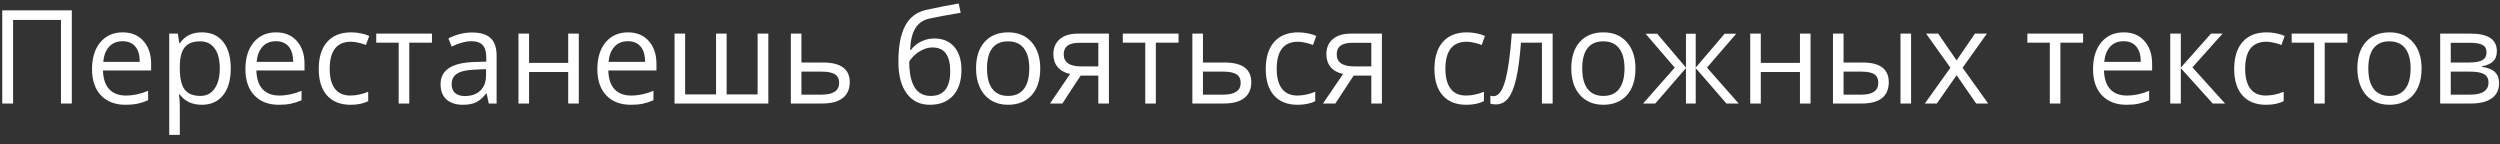 <?xml version="1.0" encoding="UTF-8"?> <svg xmlns="http://www.w3.org/2000/svg" width="225" height="13" viewBox="0 0 225 13" fill="none"><rect x="0" y="0" width="225" height="13" fill="#333333" stroke="none"/><path d="M6.463 9.315H5.487V1.793H1.178V9.315H0.203V0.927H6.463V9.315ZM11.288 9.43C10.359 9.43 9.624 9.147 9.085 8.581C8.549 8.015 8.282 7.229 8.282 6.223C8.282 5.209 8.53 4.404 9.028 3.807C9.529 3.21 10.2 2.912 11.042 2.912C11.83 2.912 12.453 3.172 12.912 3.692C13.371 4.209 13.601 4.891 13.601 5.741V6.343H9.269C9.288 7.081 9.473 7.642 9.825 8.024C10.181 8.407 10.68 8.598 11.323 8.598C12 8.598 12.669 8.457 13.331 8.174V9.023C12.994 9.168 12.675 9.271 12.373 9.333C12.075 9.398 11.713 9.43 11.288 9.43ZM11.03 3.709C10.525 3.709 10.122 3.874 9.819 4.203C9.521 4.532 9.345 4.987 9.292 5.569H12.579C12.579 4.968 12.445 4.509 12.178 4.191C11.91 3.87 11.527 3.709 11.03 3.709ZM18.157 9.43C17.747 9.43 17.372 9.356 17.032 9.206C16.695 9.053 16.412 8.82 16.183 8.506H16.114C16.16 8.874 16.183 9.222 16.183 9.551V12.139H15.23V3.027H16.005L16.137 3.887H16.183C16.428 3.543 16.713 3.294 17.038 3.141C17.363 2.988 17.736 2.912 18.157 2.912C18.991 2.912 19.633 3.197 20.085 3.767C20.54 4.337 20.767 5.136 20.767 6.165C20.767 7.198 20.536 8.001 20.073 8.575C19.614 9.145 18.975 9.43 18.157 9.43ZM18.019 3.721C17.376 3.721 16.912 3.899 16.625 4.255C16.338 4.61 16.191 5.176 16.183 5.953V6.165C16.183 7.049 16.33 7.682 16.625 8.065C16.919 8.443 17.392 8.633 18.042 8.633C18.585 8.633 19.01 8.413 19.316 7.973C19.626 7.533 19.78 6.927 19.78 6.154C19.78 5.37 19.626 4.769 19.316 4.352C19.01 3.931 18.578 3.721 18.019 3.721ZM25.094 9.43C24.164 9.43 23.43 9.147 22.89 8.581C22.355 8.015 22.087 7.229 22.087 6.223C22.087 5.209 22.336 4.404 22.833 3.807C23.334 3.21 24.006 2.912 24.847 2.912C25.635 2.912 26.259 3.172 26.718 3.692C27.177 4.209 27.406 4.891 27.406 5.741V6.343H23.074C23.093 7.081 23.279 7.642 23.631 8.024C23.986 8.407 24.486 8.598 25.128 8.598C25.805 8.598 26.475 8.457 27.137 8.174V9.023C26.8 9.168 26.48 9.271 26.178 9.333C25.88 9.398 25.518 9.43 25.094 9.43ZM24.836 3.709C24.331 3.709 23.927 3.874 23.625 4.203C23.327 4.532 23.151 4.987 23.097 5.569H26.385C26.385 4.968 26.251 4.509 25.983 4.191C25.715 3.87 25.333 3.709 24.836 3.709ZM31.549 9.43C30.639 9.43 29.933 9.151 29.432 8.592C28.934 8.03 28.686 7.236 28.686 6.211C28.686 5.159 28.938 4.346 29.443 3.773C29.952 3.199 30.675 2.912 31.612 2.912C31.914 2.912 32.217 2.944 32.519 3.009C32.821 3.074 33.058 3.151 33.23 3.239L32.938 4.048C32.727 3.964 32.498 3.895 32.249 3.841C32 3.784 31.78 3.755 31.589 3.755C30.312 3.755 29.673 4.57 29.673 6.2C29.673 6.972 29.828 7.565 30.137 7.978C30.451 8.392 30.914 8.598 31.526 8.598C32.05 8.598 32.588 8.485 33.139 8.26V9.103C32.718 9.321 32.188 9.43 31.549 9.43ZM38.876 3.841H36.834V9.315H35.881V3.841H33.861V3.027H38.876V3.841ZM43.989 9.315L43.8 8.42H43.754C43.44 8.814 43.126 9.082 42.813 9.224C42.503 9.361 42.114 9.43 41.648 9.43C41.024 9.43 40.535 9.27 40.179 8.948C39.827 8.627 39.651 8.17 39.651 7.577C39.651 6.307 40.667 5.641 42.698 5.58L43.765 5.546V5.155C43.765 4.662 43.658 4.299 43.444 4.065C43.233 3.828 42.895 3.709 42.428 3.709C41.904 3.709 41.311 3.87 40.649 4.191L40.357 3.463C40.667 3.294 41.005 3.162 41.372 3.067C41.743 2.971 42.114 2.923 42.486 2.923C43.235 2.923 43.79 3.09 44.15 3.423C44.513 3.755 44.695 4.289 44.695 5.023V9.315H43.989ZM41.837 8.644C42.43 8.644 42.895 8.482 43.231 8.156C43.572 7.831 43.742 7.376 43.742 6.791V6.223L42.79 6.263C42.032 6.29 41.485 6.408 41.149 6.619C40.816 6.825 40.649 7.148 40.649 7.588C40.649 7.933 40.753 8.195 40.959 8.374C41.17 8.554 41.462 8.644 41.837 8.644ZM47.615 3.027V5.66H51.138V3.027H52.091V9.315H51.138V6.481H47.615V9.315H46.663V3.027H47.615ZM56.767 9.43C55.838 9.43 55.103 9.147 54.564 8.581C54.028 8.015 53.761 7.229 53.761 6.223C53.761 5.209 54.009 4.404 54.507 3.807C55.008 3.21 55.679 2.912 56.521 2.912C57.309 2.912 57.932 3.172 58.391 3.692C58.85 4.209 59.08 4.891 59.08 5.741V6.343H54.748C54.767 7.081 54.952 7.642 55.304 8.024C55.66 8.407 56.159 8.598 56.802 8.598C57.479 8.598 58.148 8.457 58.81 8.174V9.023C58.473 9.168 58.154 9.271 57.852 9.333C57.553 9.398 57.192 9.43 56.767 9.43ZM56.509 3.709C56.004 3.709 55.601 3.874 55.298 4.203C55 4.532 54.824 4.987 54.77 5.569H58.058C58.058 4.968 57.925 4.509 57.657 4.191C57.389 3.87 57.006 3.709 56.509 3.709ZM65.397 8.495H68.186V3.027H69.15V9.315H60.709V3.027H61.662V8.495H64.445V3.027H65.397V8.495ZM72.128 5.626H74.067C75.674 5.626 76.477 6.217 76.477 7.399C76.477 8.019 76.267 8.493 75.846 8.822C75.429 9.151 74.817 9.315 74.01 9.315H71.175V3.027H72.128V5.626ZM72.128 6.446V8.518H73.964C74.469 8.518 74.855 8.43 75.123 8.254C75.391 8.078 75.525 7.812 75.525 7.456C75.525 7.108 75.4 6.854 75.152 6.693C74.907 6.529 74.501 6.446 73.935 6.446H72.128ZM80.855 5.546C80.855 4.168 81.058 3.095 81.463 2.327C81.869 1.554 82.512 1.072 83.391 0.881C84.485 0.647 85.449 0.458 86.283 0.313L86.461 1.15C85.134 1.372 84.185 1.548 83.615 1.678C83.061 1.804 82.644 2.103 82.364 2.573C82.089 3.044 81.938 3.685 81.911 4.496H81.98C82.217 4.174 82.523 3.922 82.898 3.738C83.273 3.555 83.665 3.463 84.074 3.463C84.847 3.463 85.449 3.713 85.882 4.214C86.314 4.716 86.53 5.41 86.53 6.297C86.53 7.28 86.279 8.049 85.778 8.604C85.277 9.155 84.579 9.43 83.684 9.43C82.8 9.43 82.108 9.092 81.607 8.415C81.106 7.737 80.855 6.781 80.855 5.546ZM83.77 8.633C84.937 8.633 85.52 7.889 85.52 6.401C85.52 4.981 84.99 4.272 83.931 4.272C83.64 4.272 83.359 4.333 83.087 4.455C82.82 4.574 82.573 4.733 82.347 4.932C82.125 5.131 81.953 5.335 81.831 5.546C81.831 6.552 81.989 7.319 82.307 7.847C82.624 8.371 83.112 8.633 83.77 8.633ZM93.622 6.165C93.622 7.19 93.364 7.992 92.848 8.569C92.331 9.143 91.618 9.43 90.707 9.43C90.145 9.43 89.646 9.298 89.21 9.034C88.774 8.77 88.437 8.392 88.2 7.898C87.963 7.405 87.844 6.827 87.844 6.165C87.844 5.14 88.1 4.343 88.613 3.773C89.126 3.199 89.837 2.912 90.748 2.912C91.627 2.912 92.325 3.205 92.842 3.79C93.362 4.375 93.622 5.167 93.622 6.165ZM88.831 6.165C88.831 6.969 88.992 7.581 89.313 8.001C89.634 8.422 90.107 8.633 90.73 8.633C91.354 8.633 91.826 8.424 92.147 8.007C92.473 7.586 92.635 6.972 92.635 6.165C92.635 5.366 92.473 4.76 92.147 4.346C91.826 3.929 91.35 3.721 90.719 3.721C90.095 3.721 89.625 3.926 89.307 4.335C88.99 4.744 88.831 5.354 88.831 6.165ZM95.613 9.315H94.5L96.308 6.659C95.822 6.552 95.449 6.345 95.189 6.039C94.932 5.729 94.804 5.341 94.804 4.874C94.804 4.3 94.997 3.849 95.384 3.52C95.77 3.191 96.309 3.027 97.002 3.027H99.802V9.315H98.849V6.802H97.26L95.613 9.315ZM95.734 4.886C95.734 5.613 96.262 5.976 97.317 5.976H98.849V3.853H97.122C96.197 3.853 95.734 4.197 95.734 4.886ZM106.068 3.841H104.025V9.315H103.073V3.841H101.053V3.027H106.068V3.841ZM108.265 5.626H110.205C111.811 5.626 112.615 6.217 112.615 7.399C112.615 8.019 112.404 8.493 111.984 8.822C111.567 9.151 110.955 9.315 110.147 9.315H107.313V3.027H108.265V5.626ZM108.265 6.446V8.518H110.102C110.607 8.518 110.993 8.43 111.261 8.254C111.528 8.078 111.662 7.812 111.662 7.456C111.662 7.108 111.538 6.854 111.289 6.693C111.044 6.529 110.639 6.446 110.073 6.446H108.265ZM116.781 9.43C115.87 9.43 115.164 9.151 114.663 8.592C114.166 8.03 113.917 7.236 113.917 6.211C113.917 5.159 114.17 4.346 114.675 3.773C115.183 3.199 115.906 2.912 116.844 2.912C117.146 2.912 117.448 2.944 117.75 3.009C118.052 3.074 118.29 3.151 118.462 3.239L118.169 4.048C117.959 3.964 117.729 3.895 117.481 3.841C117.232 3.784 117.012 3.755 116.821 3.755C115.543 3.755 114.904 4.57 114.904 6.2C114.904 6.972 115.059 7.565 115.369 7.978C115.683 8.392 116.146 8.598 116.758 8.598C117.282 8.598 117.819 8.485 118.37 8.26V9.103C117.949 9.321 117.419 9.43 116.781 9.43ZM120.183 9.315H119.07L120.877 6.659C120.392 6.552 120.019 6.345 119.759 6.039C119.502 5.729 119.374 5.341 119.374 4.874C119.374 4.3 119.567 3.849 119.954 3.52C120.34 3.191 120.879 3.027 121.572 3.027H124.372V9.315H123.419V6.802H121.83L120.183 9.315ZM120.304 4.886C120.304 5.613 120.832 5.976 121.887 5.976H123.419V3.853H121.692C120.766 3.853 120.304 4.197 120.304 4.886ZM131.963 9.43C131.053 9.43 130.347 9.151 129.846 8.592C129.349 8.03 129.1 7.236 129.1 6.211C129.1 5.159 129.352 4.346 129.857 3.773C130.366 3.199 131.089 2.912 132.026 2.912C132.328 2.912 132.631 2.944 132.933 3.009C133.235 3.074 133.472 3.151 133.644 3.239L133.352 4.048C133.141 3.964 132.912 3.895 132.663 3.841C132.415 3.784 132.195 3.755 132.003 3.755C130.726 3.755 130.087 4.57 130.087 6.2C130.087 6.972 130.242 7.565 130.552 7.978C130.865 8.392 131.328 8.598 131.94 8.598C132.464 8.598 133.002 8.485 133.553 8.26V9.103C133.132 9.321 132.602 9.43 131.963 9.43ZM139.738 9.315H138.774V3.841H136.886C136.783 5.203 136.64 6.284 136.456 7.083C136.272 7.883 136.033 8.468 135.739 8.839C135.448 9.21 135.077 9.396 134.626 9.396C134.419 9.396 134.254 9.373 134.132 9.327V8.621C134.216 8.644 134.312 8.656 134.419 8.656C134.859 8.656 135.209 8.191 135.469 7.261C135.729 6.332 135.926 4.92 136.06 3.027H139.738V9.315ZM147.192 6.165C147.192 7.19 146.933 7.992 146.417 8.569C145.901 9.143 145.187 9.43 144.277 9.43C143.714 9.43 143.215 9.298 142.779 9.034C142.343 8.77 142.006 8.392 141.769 7.898C141.532 7.405 141.414 6.827 141.414 6.165C141.414 5.14 141.67 4.343 142.182 3.773C142.695 3.199 143.407 2.912 144.317 2.912C145.197 2.912 145.895 3.205 146.411 3.79C146.932 4.375 147.192 5.167 147.192 6.165ZM142.4 6.165C142.4 6.969 142.561 7.581 142.882 8.001C143.204 8.422 143.676 8.633 144.3 8.633C144.923 8.633 145.396 8.424 145.717 8.007C146.042 7.586 146.205 6.972 146.205 6.165C146.205 5.366 146.042 4.76 145.717 4.346C145.396 3.929 144.919 3.721 144.288 3.721C143.665 3.721 143.194 3.926 142.877 4.335C142.559 4.744 142.4 5.354 142.4 6.165ZM151.736 3.038H152.614V6.085L155.213 3.038H156.258L153.63 6.085L156.481 9.315H155.38L152.614 6.131V9.315H151.736V6.131L148.976 9.315H147.88L150.726 6.085L148.104 3.038H149.148L151.736 6.085V3.038ZM158.472 3.027V5.66H161.996V3.027H162.948V9.315H161.996V6.481H158.472V9.315H157.52V3.027H158.472ZM165.92 5.626H167.636C168.435 5.626 169.026 5.775 169.409 6.073C169.795 6.368 169.989 6.81 169.989 7.399C169.989 8.03 169.784 8.508 169.375 8.833C168.969 9.155 168.37 9.315 167.579 9.315H164.968V3.027H165.92V5.626ZM171.997 9.315H171.044V3.027H171.997V9.315ZM165.92 6.446V8.518H167.533C168.543 8.518 169.047 8.164 169.047 7.456C169.047 7.104 168.931 6.848 168.697 6.687C168.464 6.527 168.066 6.446 167.504 6.446H165.92ZM175.537 6.096L173.351 3.027H174.435L176.094 5.437L177.746 3.027H178.819L176.633 6.096L178.934 9.315H177.855L176.094 6.768L174.315 9.315H173.236L175.537 6.096ZM187.478 3.841H185.435V9.315H184.483V3.841H182.463V3.027H187.478V3.841ZM191.38 9.43C190.45 9.43 189.716 9.147 189.176 8.581C188.641 8.015 188.373 7.229 188.373 6.223C188.373 5.209 188.622 4.404 189.119 3.807C189.62 3.21 190.291 2.912 191.133 2.912C191.921 2.912 192.544 3.172 193.003 3.692C193.462 4.209 193.692 4.891 193.692 5.741V6.343H189.36C189.379 7.081 189.564 7.642 189.916 8.024C190.272 8.407 190.771 8.598 191.414 8.598C192.091 8.598 192.761 8.457 193.422 8.174V9.023C193.086 9.168 192.766 9.271 192.464 9.333C192.166 9.398 191.804 9.43 191.38 9.43ZM191.121 3.709C190.616 3.709 190.213 3.874 189.911 4.203C189.612 4.532 189.436 4.987 189.383 5.569H192.671C192.671 4.968 192.537 4.509 192.269 4.191C192.001 3.87 191.619 3.709 191.121 3.709ZM198.988 3.027H200.032L197.318 6.062L200.256 9.315H199.143L196.274 6.131V9.315H195.322V3.027H196.274V6.085L198.988 3.027ZM203.94 9.43C203.03 9.43 202.324 9.151 201.823 8.592C201.325 8.03 201.077 7.236 201.077 6.211C201.077 5.159 201.329 4.346 201.834 3.773C202.343 3.199 203.066 2.912 204.003 2.912C204.305 2.912 204.607 2.944 204.91 3.009C205.212 3.074 205.449 3.151 205.621 3.239L205.329 4.048C205.118 3.964 204.889 3.895 204.64 3.841C204.391 3.784 204.171 3.755 203.98 3.755C202.702 3.755 202.064 4.57 202.064 6.2C202.064 6.972 202.219 7.565 202.528 7.978C202.842 8.392 203.305 8.598 203.917 8.598C204.441 8.598 204.979 8.485 205.529 8.26V9.103C205.109 9.321 204.579 9.43 203.94 9.43ZM211.267 3.841H209.225V9.315H208.272V3.841H206.252V3.027H211.267V3.841ZM217.941 6.165C217.941 7.19 217.682 7.992 217.166 8.569C216.65 9.143 215.936 9.43 215.026 9.43C214.463 9.43 213.964 9.298 213.528 9.034C213.092 8.77 212.755 8.392 212.518 7.898C212.281 7.405 212.162 6.827 212.162 6.165C212.162 5.14 212.419 4.343 212.931 3.773C213.444 3.199 214.155 2.912 215.066 2.912C215.946 2.912 216.644 3.205 217.16 3.79C217.68 4.375 217.941 5.167 217.941 6.165ZM213.149 6.165C213.149 6.969 213.31 7.581 213.631 8.001C213.953 8.422 214.425 8.633 215.049 8.633C215.672 8.633 216.145 8.424 216.466 8.007C216.791 7.586 216.954 6.972 216.954 6.165C216.954 5.366 216.791 4.76 216.466 4.346C216.145 3.929 215.668 3.721 215.037 3.721C214.414 3.721 213.943 3.926 213.626 4.335C213.308 4.744 213.149 5.354 213.149 6.165ZM224.717 4.605C224.717 5.014 224.598 5.326 224.361 5.54C224.128 5.75 223.799 5.892 223.374 5.964V6.016C223.91 6.089 224.3 6.246 224.545 6.487C224.794 6.728 224.918 7.06 224.918 7.485C224.918 8.07 224.702 8.522 224.27 8.839C223.841 9.157 223.214 9.315 222.387 9.315H219.616V3.027H222.376C223.937 3.027 224.717 3.553 224.717 4.605ZM223.965 7.422C223.965 7.081 223.835 6.835 223.575 6.682C223.319 6.525 222.892 6.446 222.296 6.446H220.569V8.518H222.319C223.416 8.518 223.965 8.153 223.965 7.422ZM223.788 4.696C223.788 4.39 223.669 4.174 223.432 4.048C223.198 3.918 222.843 3.853 222.365 3.853H220.569V5.626H222.181C222.77 5.626 223.185 5.553 223.426 5.408C223.667 5.263 223.788 5.025 223.788 4.696Z" fill="white"></path></svg> 